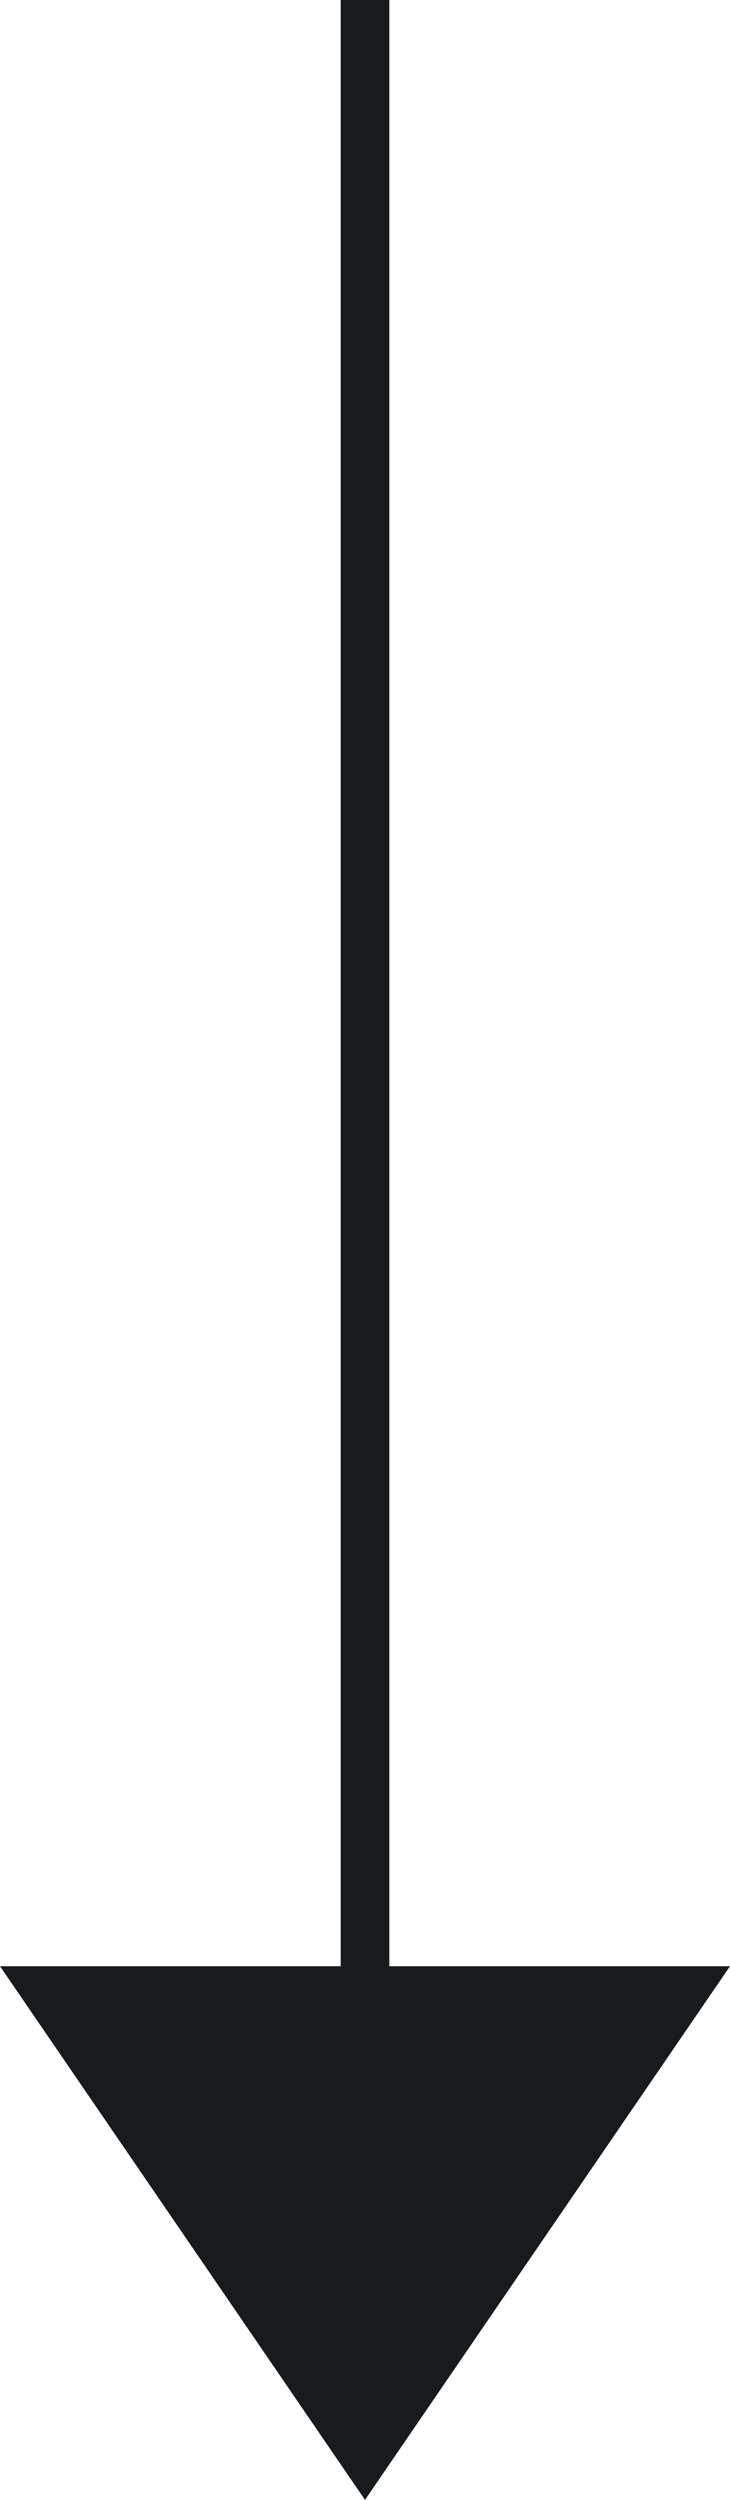 <svg width="26" height="89" viewBox="0 0 26 89" fill="none" xmlns="http://www.w3.org/2000/svg">
<path d="M13 89L0 70H26L13 89Z" fill="#181B1D"/>
<path d="M19.123 70.71C19.461 71.129 19.461 71.807 19.123 72.225L13.612 79.043C13.274 79.462 12.726 79.462 12.387 79.043L6.877 72.225C6.539 71.807 6.539 71.129 6.877 70.71C7.215 70.292 7.763 70.292 8.101 70.71L12.134 75.699L12.134 0H13.866L13.866 75.699L17.898 70.71C18.236 70.292 18.785 70.292 19.123 70.71Z" fill="#181B1D"/>
</svg>
